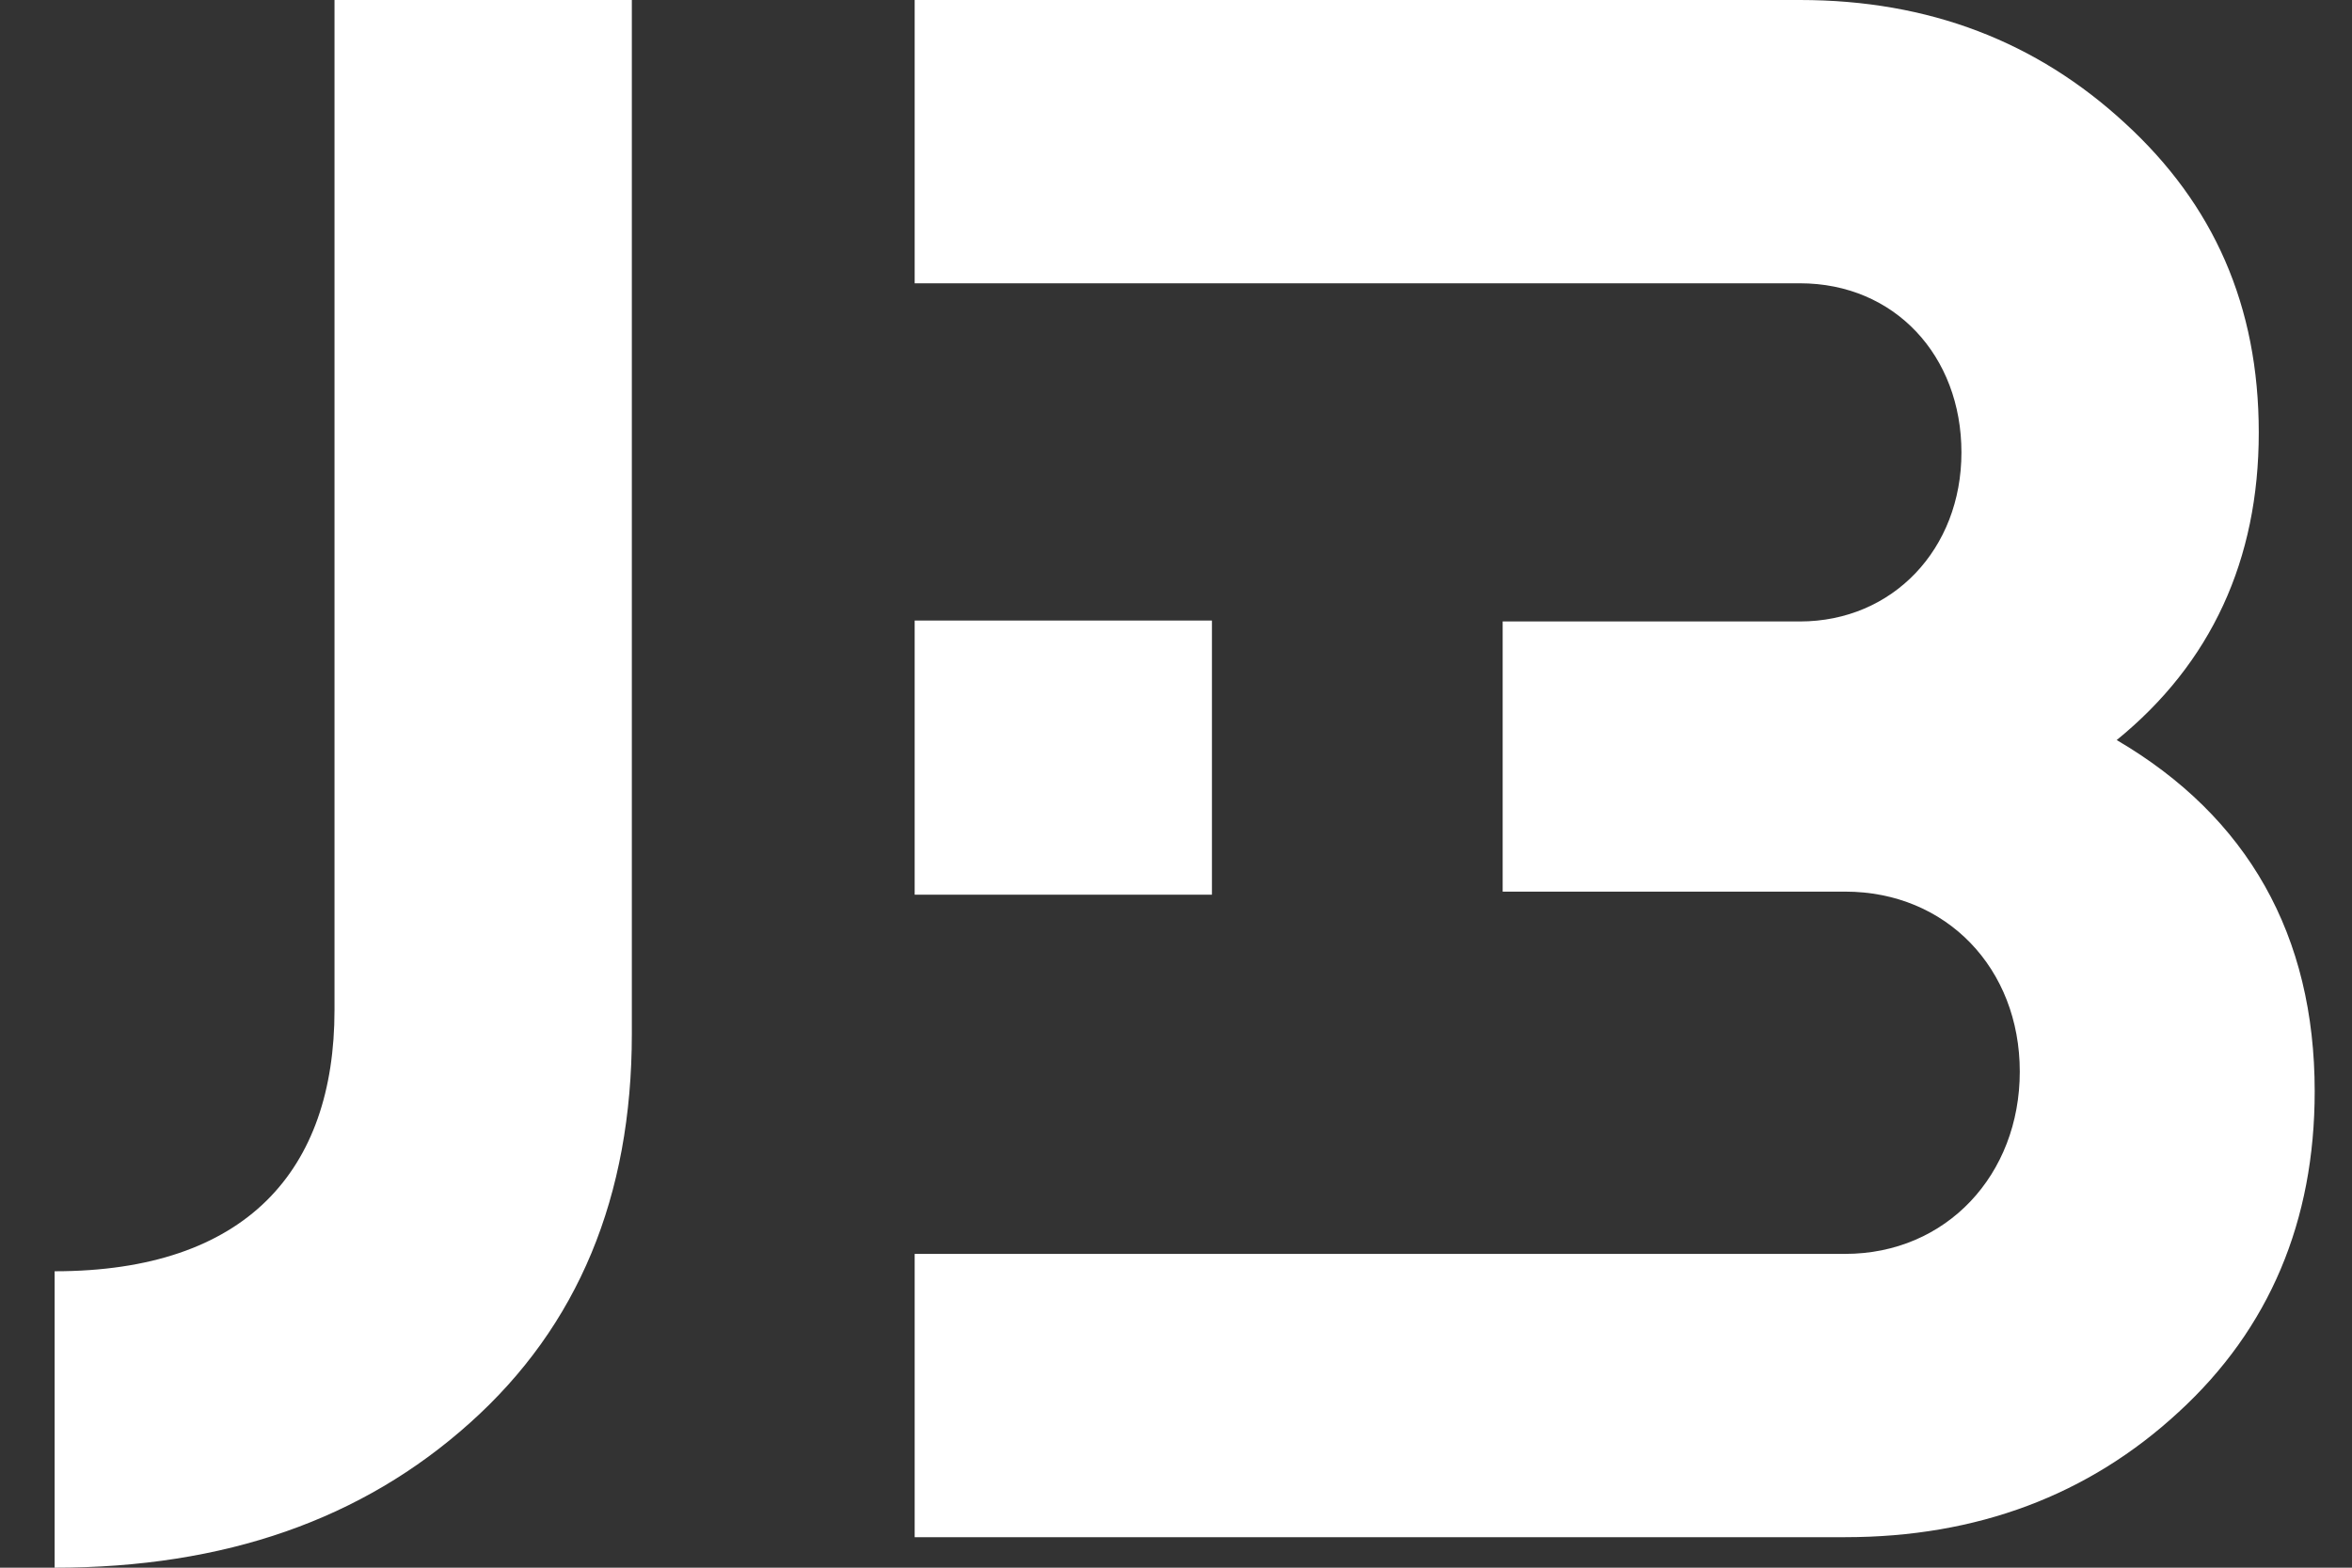 <svg xmlns="http://www.w3.org/2000/svg" width="36" height="24" fill="none"><rect width="100%" height="100%" fill="#333333" stroke="none"/><path fill="#fff" d="M5.12 0v15.462c0 2.455-1.35 4-4.284 4V24c2.605 0 4.71-.738 6.358-2.218 1.653-1.48 2.477-3.463 2.477-5.952V0h-4.55Zm27.278 11.33c1.447-1.176 2.175-2.759 2.175-4.706 0-1.946-.692-3.496-2.047-4.738C31.176.64 29.528 0 27.55 0H14v4.337h13.55c1.451 0 2.472 1.111 2.472 2.59 0 1.48-1.053 2.587-2.472 2.587H23v4.136h5.242c1.551 0 2.673 1.177 2.673 2.755 0 1.578-1.122 2.791-2.673 2.791H14v4.337h14.242c2.014 0 3.726-.64 5.108-1.919 1.387-1.274 2.079-2.922 2.079-4.906 0-2.385-1.021-4.201-3.03-5.378Z"/><path fill="#fff" d="M18.55 9.5H14v4.197h4.55V9.5Z"/></svg>